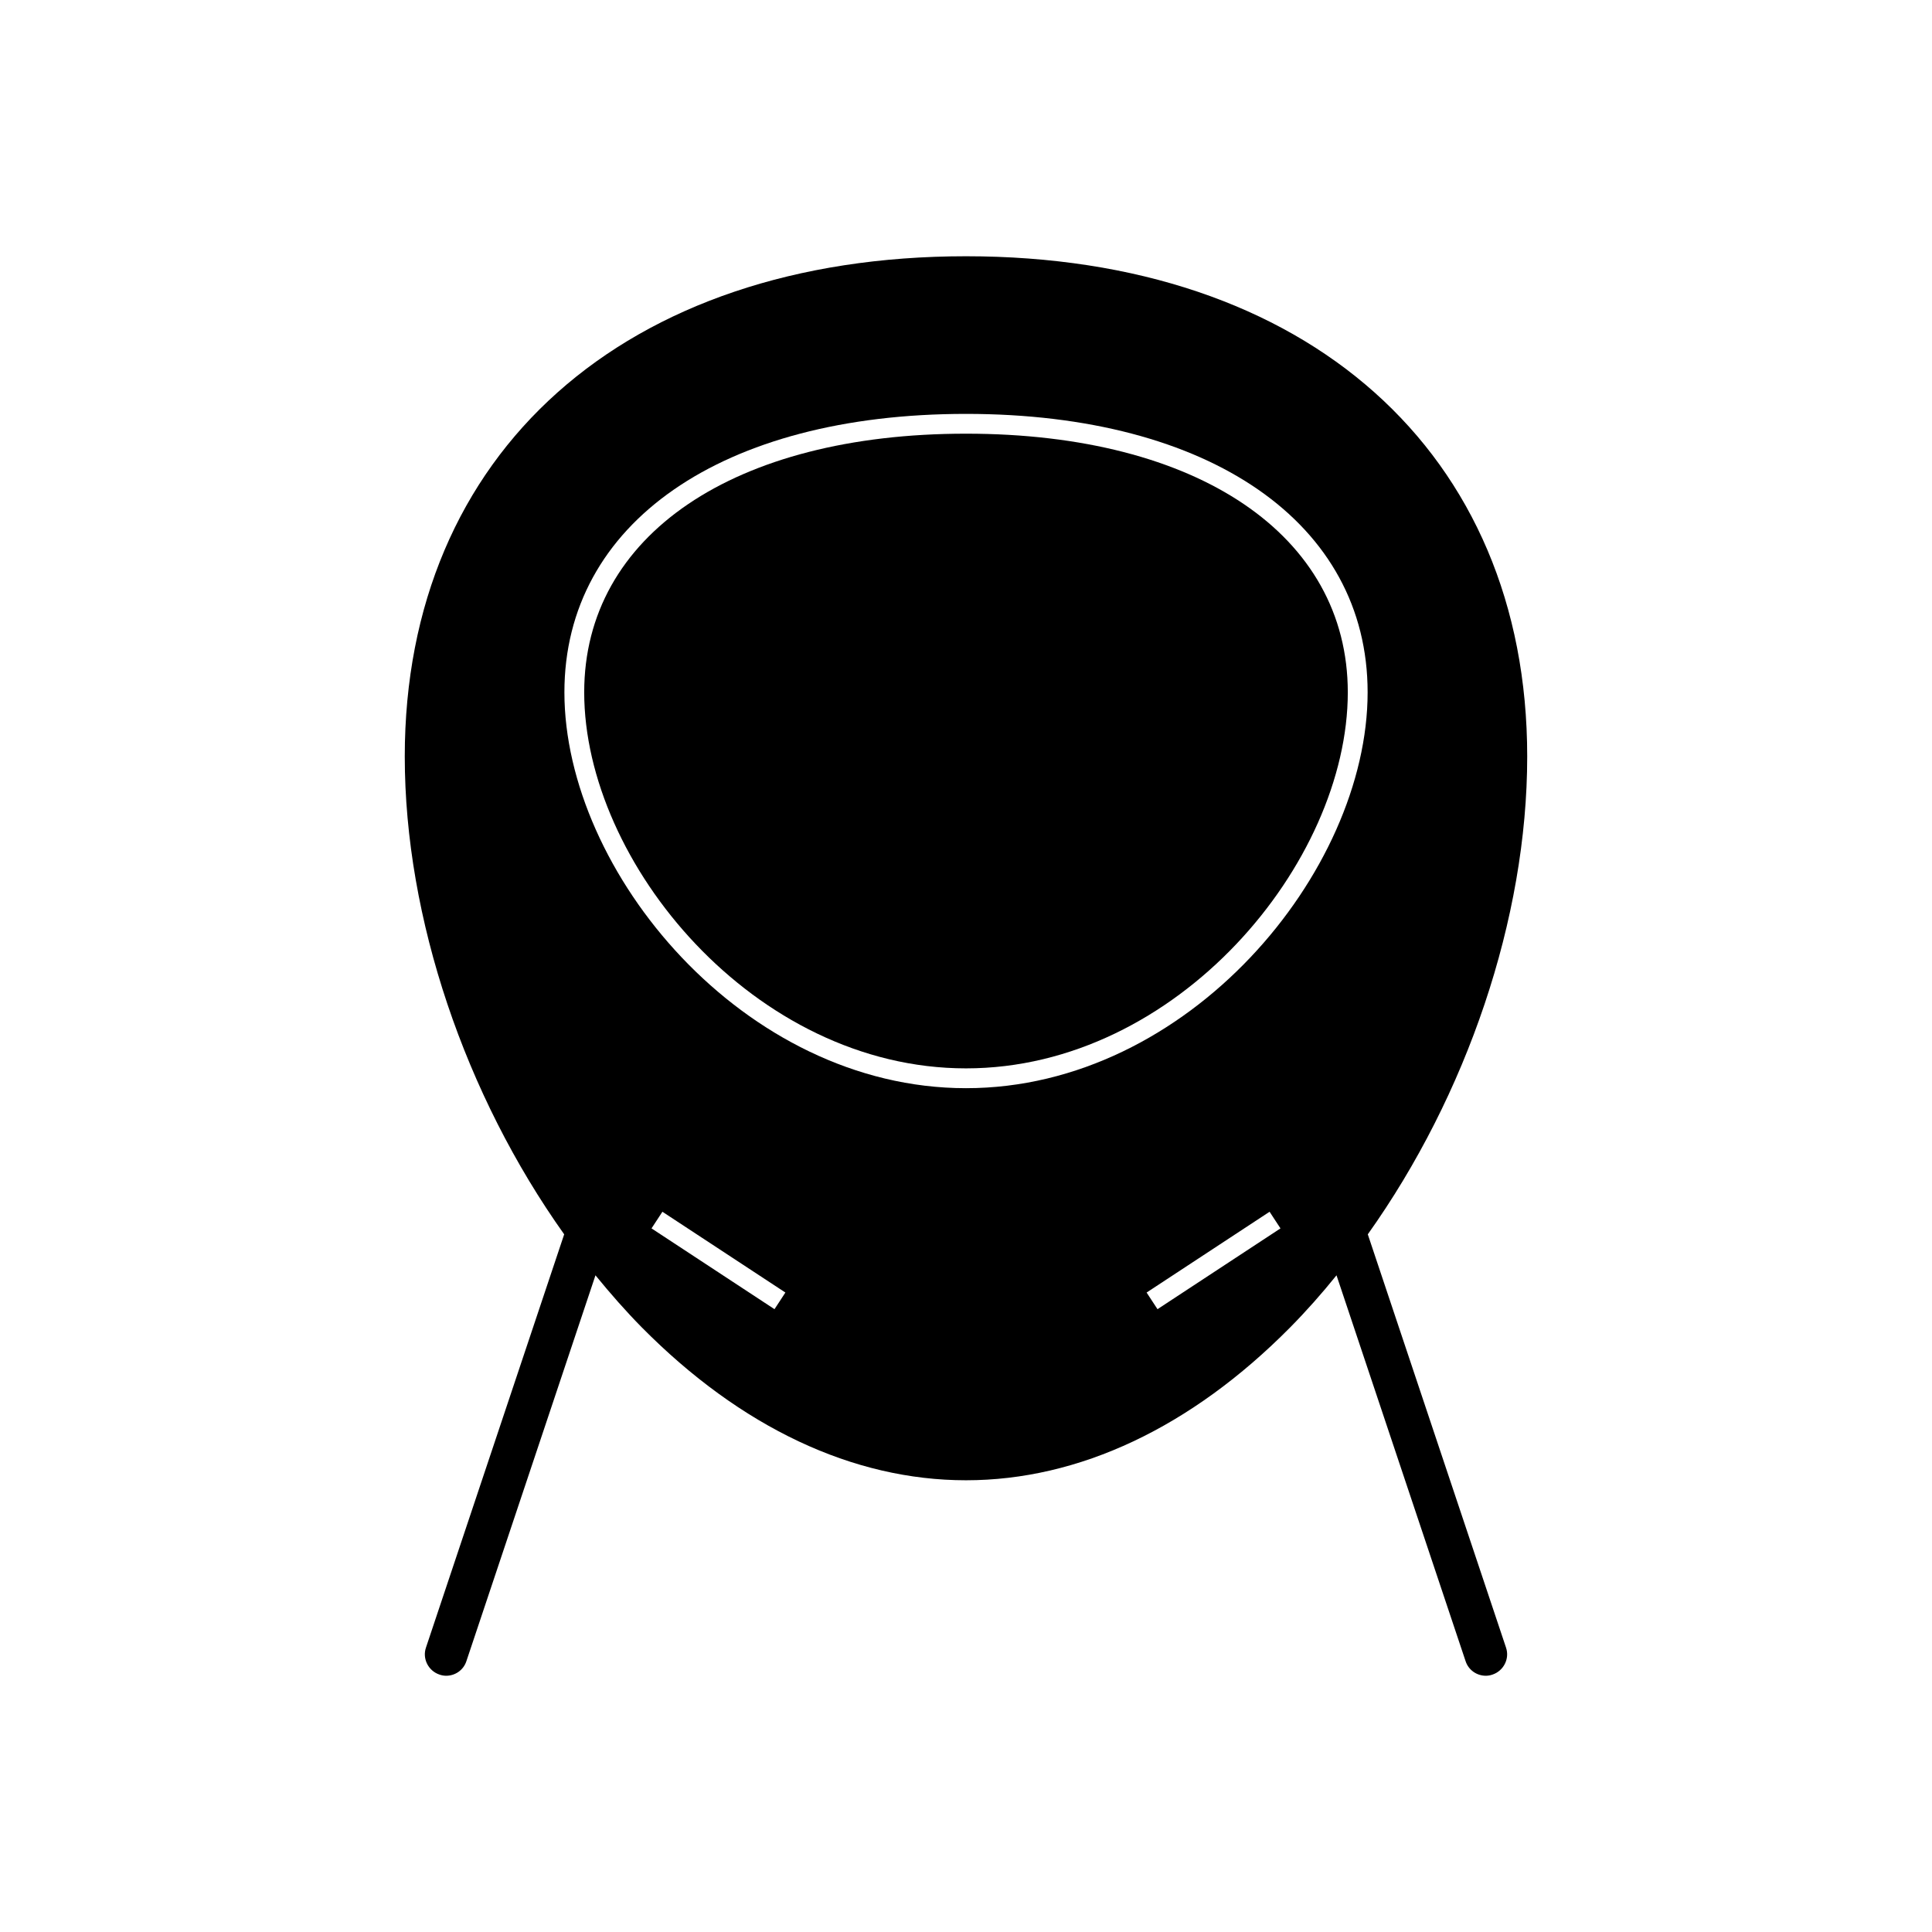 <?xml version="1.0" encoding="UTF-8"?>
<!-- Uploaded to: ICON Repo, www.svgrepo.com, Generator: ICON Repo Mixer Tools -->
<svg fill="#000000" width="800px" height="800px" version="1.1" viewBox="144 144 512 512" xmlns="http://www.w3.org/2000/svg">
 <g>
  <path d="m400 258.93c-61.453 0-101.18 26.922-101.18 68.539 0 45.133 45.133 99.66 101.18 99.66 56.047 0 101.18-54.527 101.18-99.66-0.004-41.617-39.73-68.539-101.18-68.539z"/>
  <path d="m506.48 471.11c26.188-36.789 42.246-83.652 42.246-126.63 0-80.559-58.359-132.57-148.73-132.57s-148.73 52.059-148.73 132.57c0 42.93 16.059 89.848 42.246 126.63l-36.633 109.53c-0.996 2.938 0.629 6.141 3.57 7.137 0.578 0.211 1.207 0.316 1.785 0.316 2.363 0 4.566-1.469 5.352-3.832l34.219-102.29c3.938 4.828 8.031 9.5 12.332 13.855 26.188 26.449 55.891 40.461 85.859 40.461 29.965 0 59.672-14.012 85.859-40.461 4.305-4.356 8.398-8.973 12.332-13.855l34.219 102.29c0.789 2.363 2.992 3.832 5.352 3.832 0.578 0 1.207-0.105 1.785-0.316 2.938-0.996 4.566-4.199 3.57-7.137zm-157.23 19.836-32.59-21.41 2.887-4.41 32.59 21.41zm101.5 0-2.887-4.41 32.59-21.41 2.887 4.41zm-50.746-58.566c-58.988 0-106.43-57.414-106.43-104.91 0-44.816 41.773-73.785 106.43-73.785s106.43 28.969 106.43 73.785c0 47.547-47.445 104.91-106.43 104.91z"/>
 </g>
</svg>